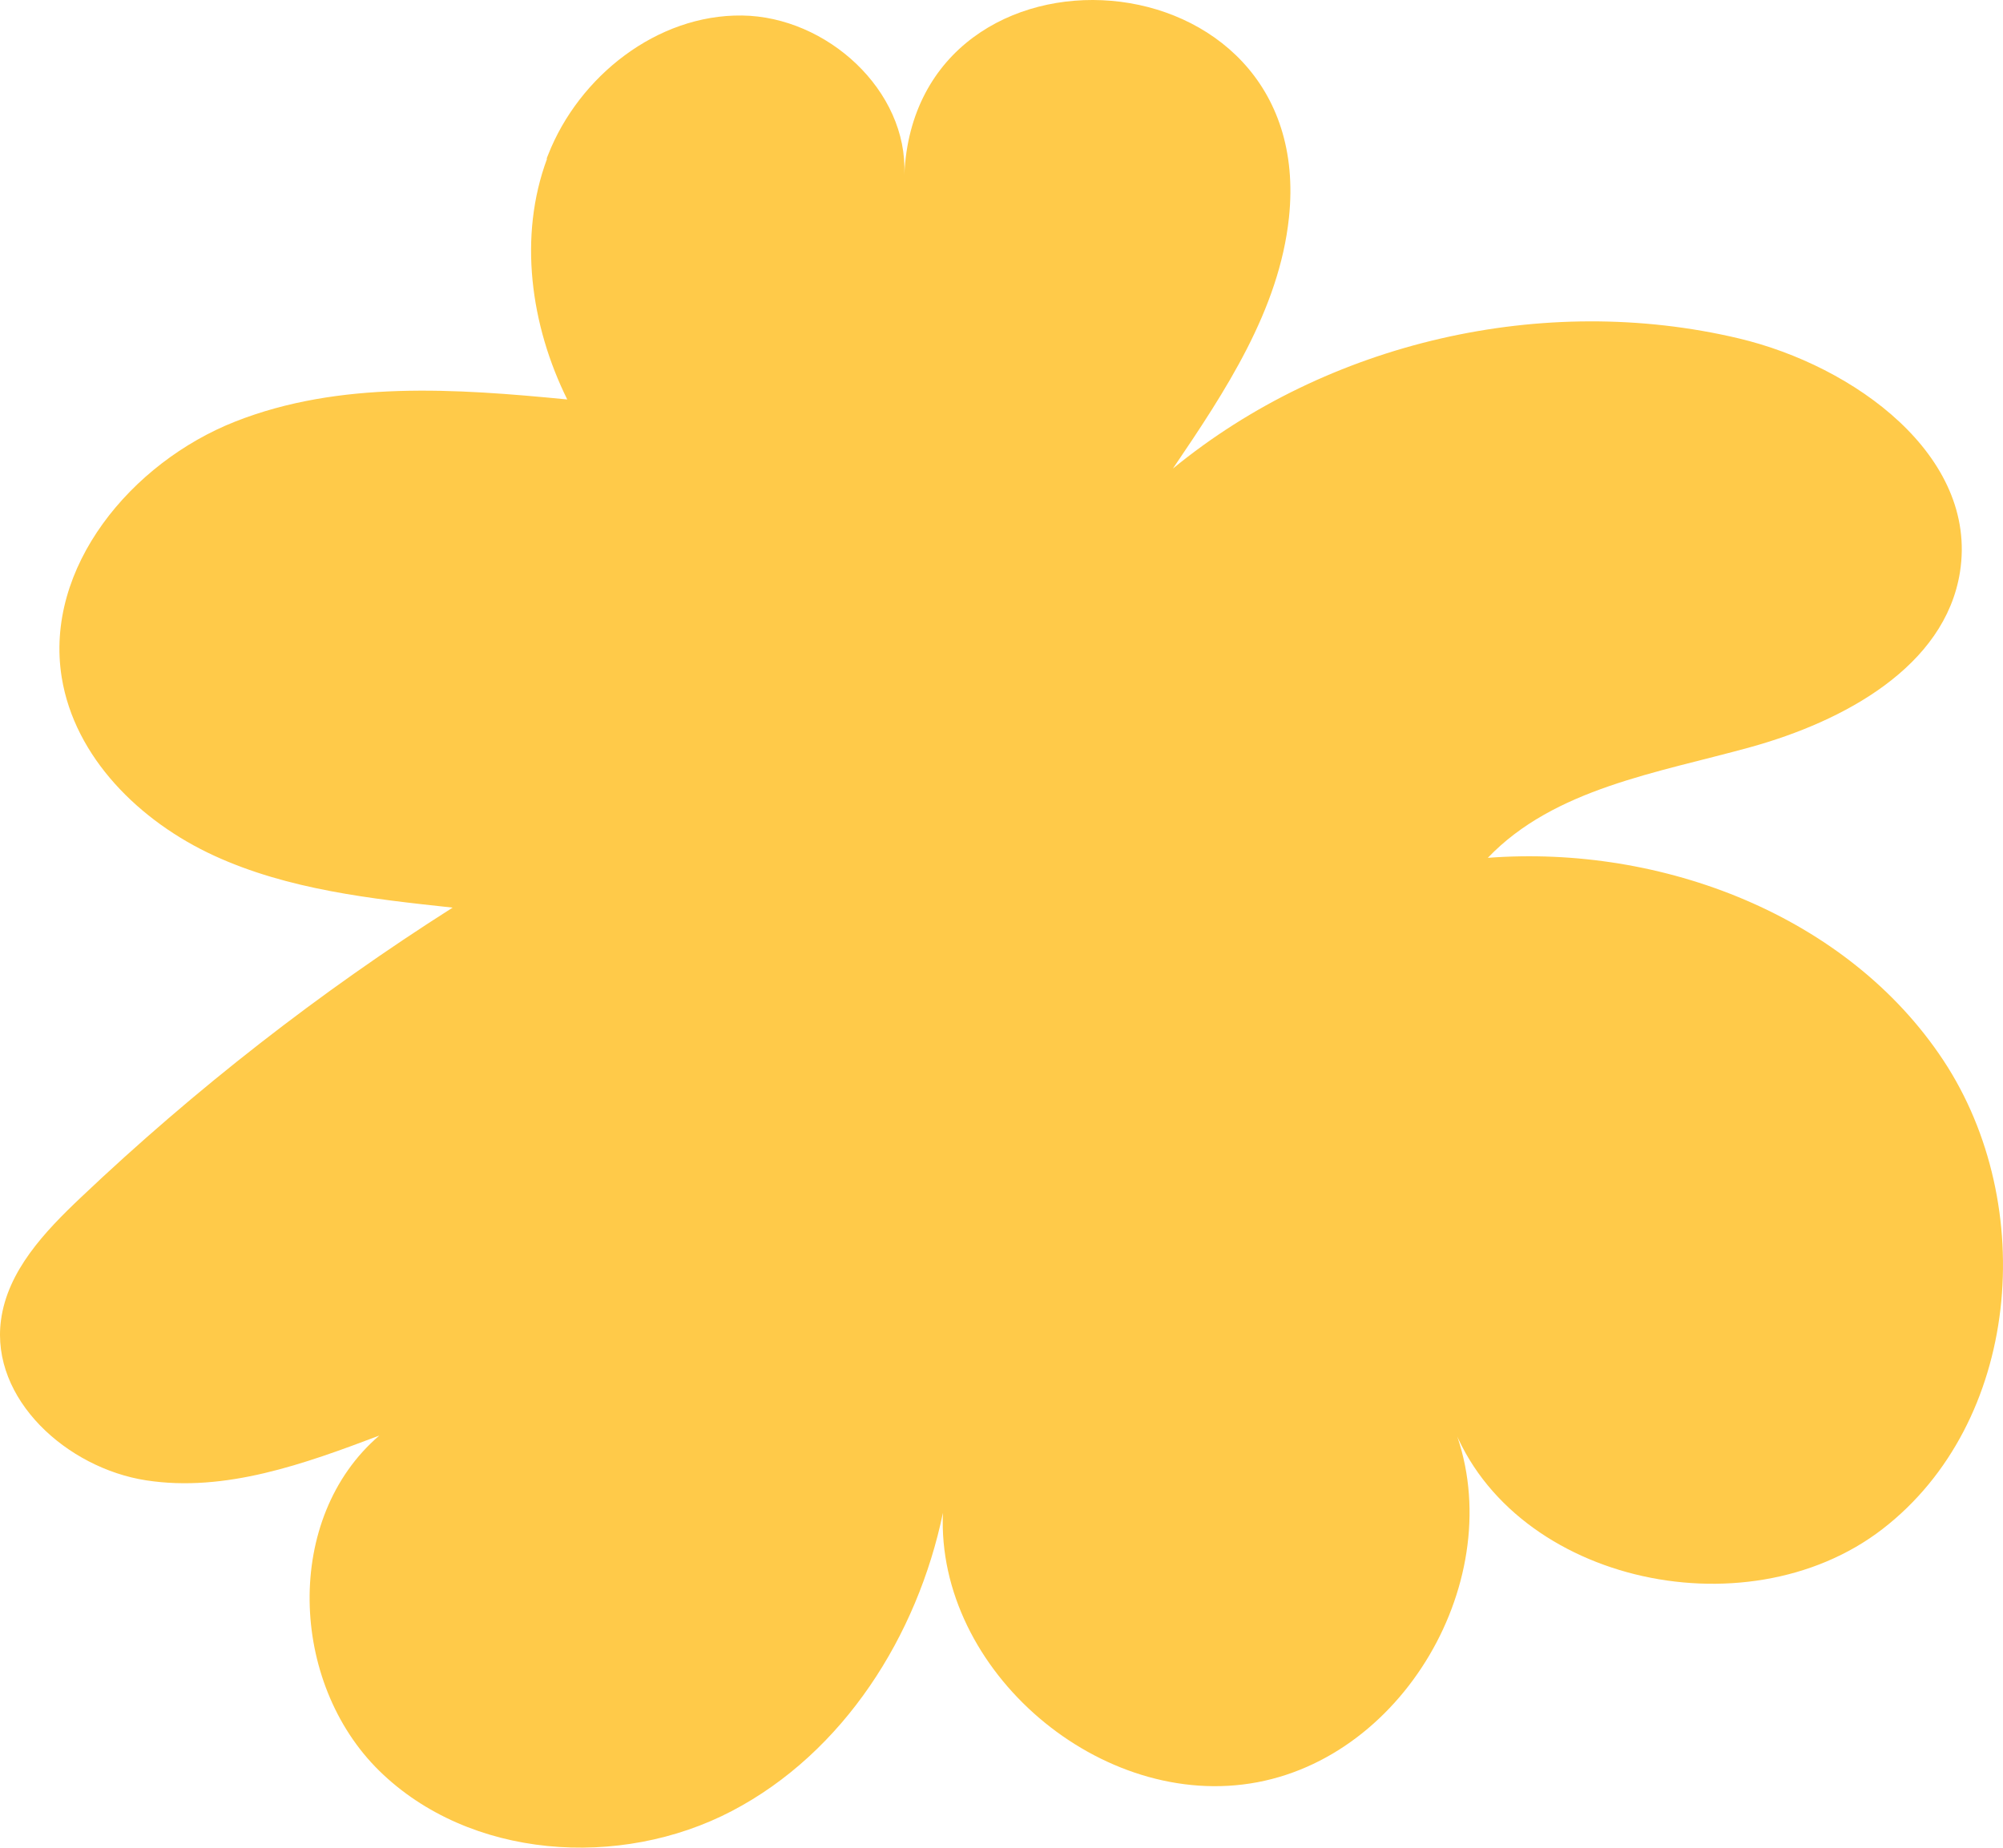 <svg width="168" height="155" viewBox="0 0 168 155" fill="none" xmlns="http://www.w3.org/2000/svg">
<path d="M45.843 13.329C45.883 13.219 45.924 13.098 45.974 12.987C48.553 6.404 55.111 1.21 62.237 1.301C69.363 1.391 76.165 7.602 75.85 14.658C76.784 -6.43 110.497 -4.356 108.111 18.252C107.289 26.013 102.771 32.827 98.376 39.31C111.349 28.67 129.46 24.503 145.834 28.388C155.518 30.683 165.933 38.243 164.39 47.997C163.132 55.929 154.645 60.509 146.839 62.673C139.032 64.837 130.363 66.136 124.79 71.964C139.388 70.857 154.97 76.806 163 88.955C171.019 101.105 169.446 119.354 157.894 128.273C146.341 137.191 126.211 132.621 121.572 118.851C127.033 130.94 118.587 147.026 105.472 149.512C92.356 151.998 78.51 140.151 79.088 126.914C76.946 137.222 70.774 147.016 61.384 151.928C51.994 156.84 39.366 155.964 31.813 148.556C24.261 141.147 23.784 127.317 31.813 120.432C25.53 122.807 18.891 125.213 12.252 124.186C5.613 123.159 -0.793 117.371 0.08 110.768C0.628 106.621 3.745 103.329 6.8 100.44C16.363 91.371 26.819 83.218 37.965 76.141C31.143 75.406 24.18 74.641 17.957 71.783C11.734 68.924 6.262 63.549 5.176 56.825C3.694 47.624 11.003 38.806 19.733 35.364C28.463 31.921 38.229 32.596 47.578 33.512C44.492 27.281 43.467 19.822 45.883 13.319L45.843 13.329Z" fill="#FFCA49"/>
</svg>
